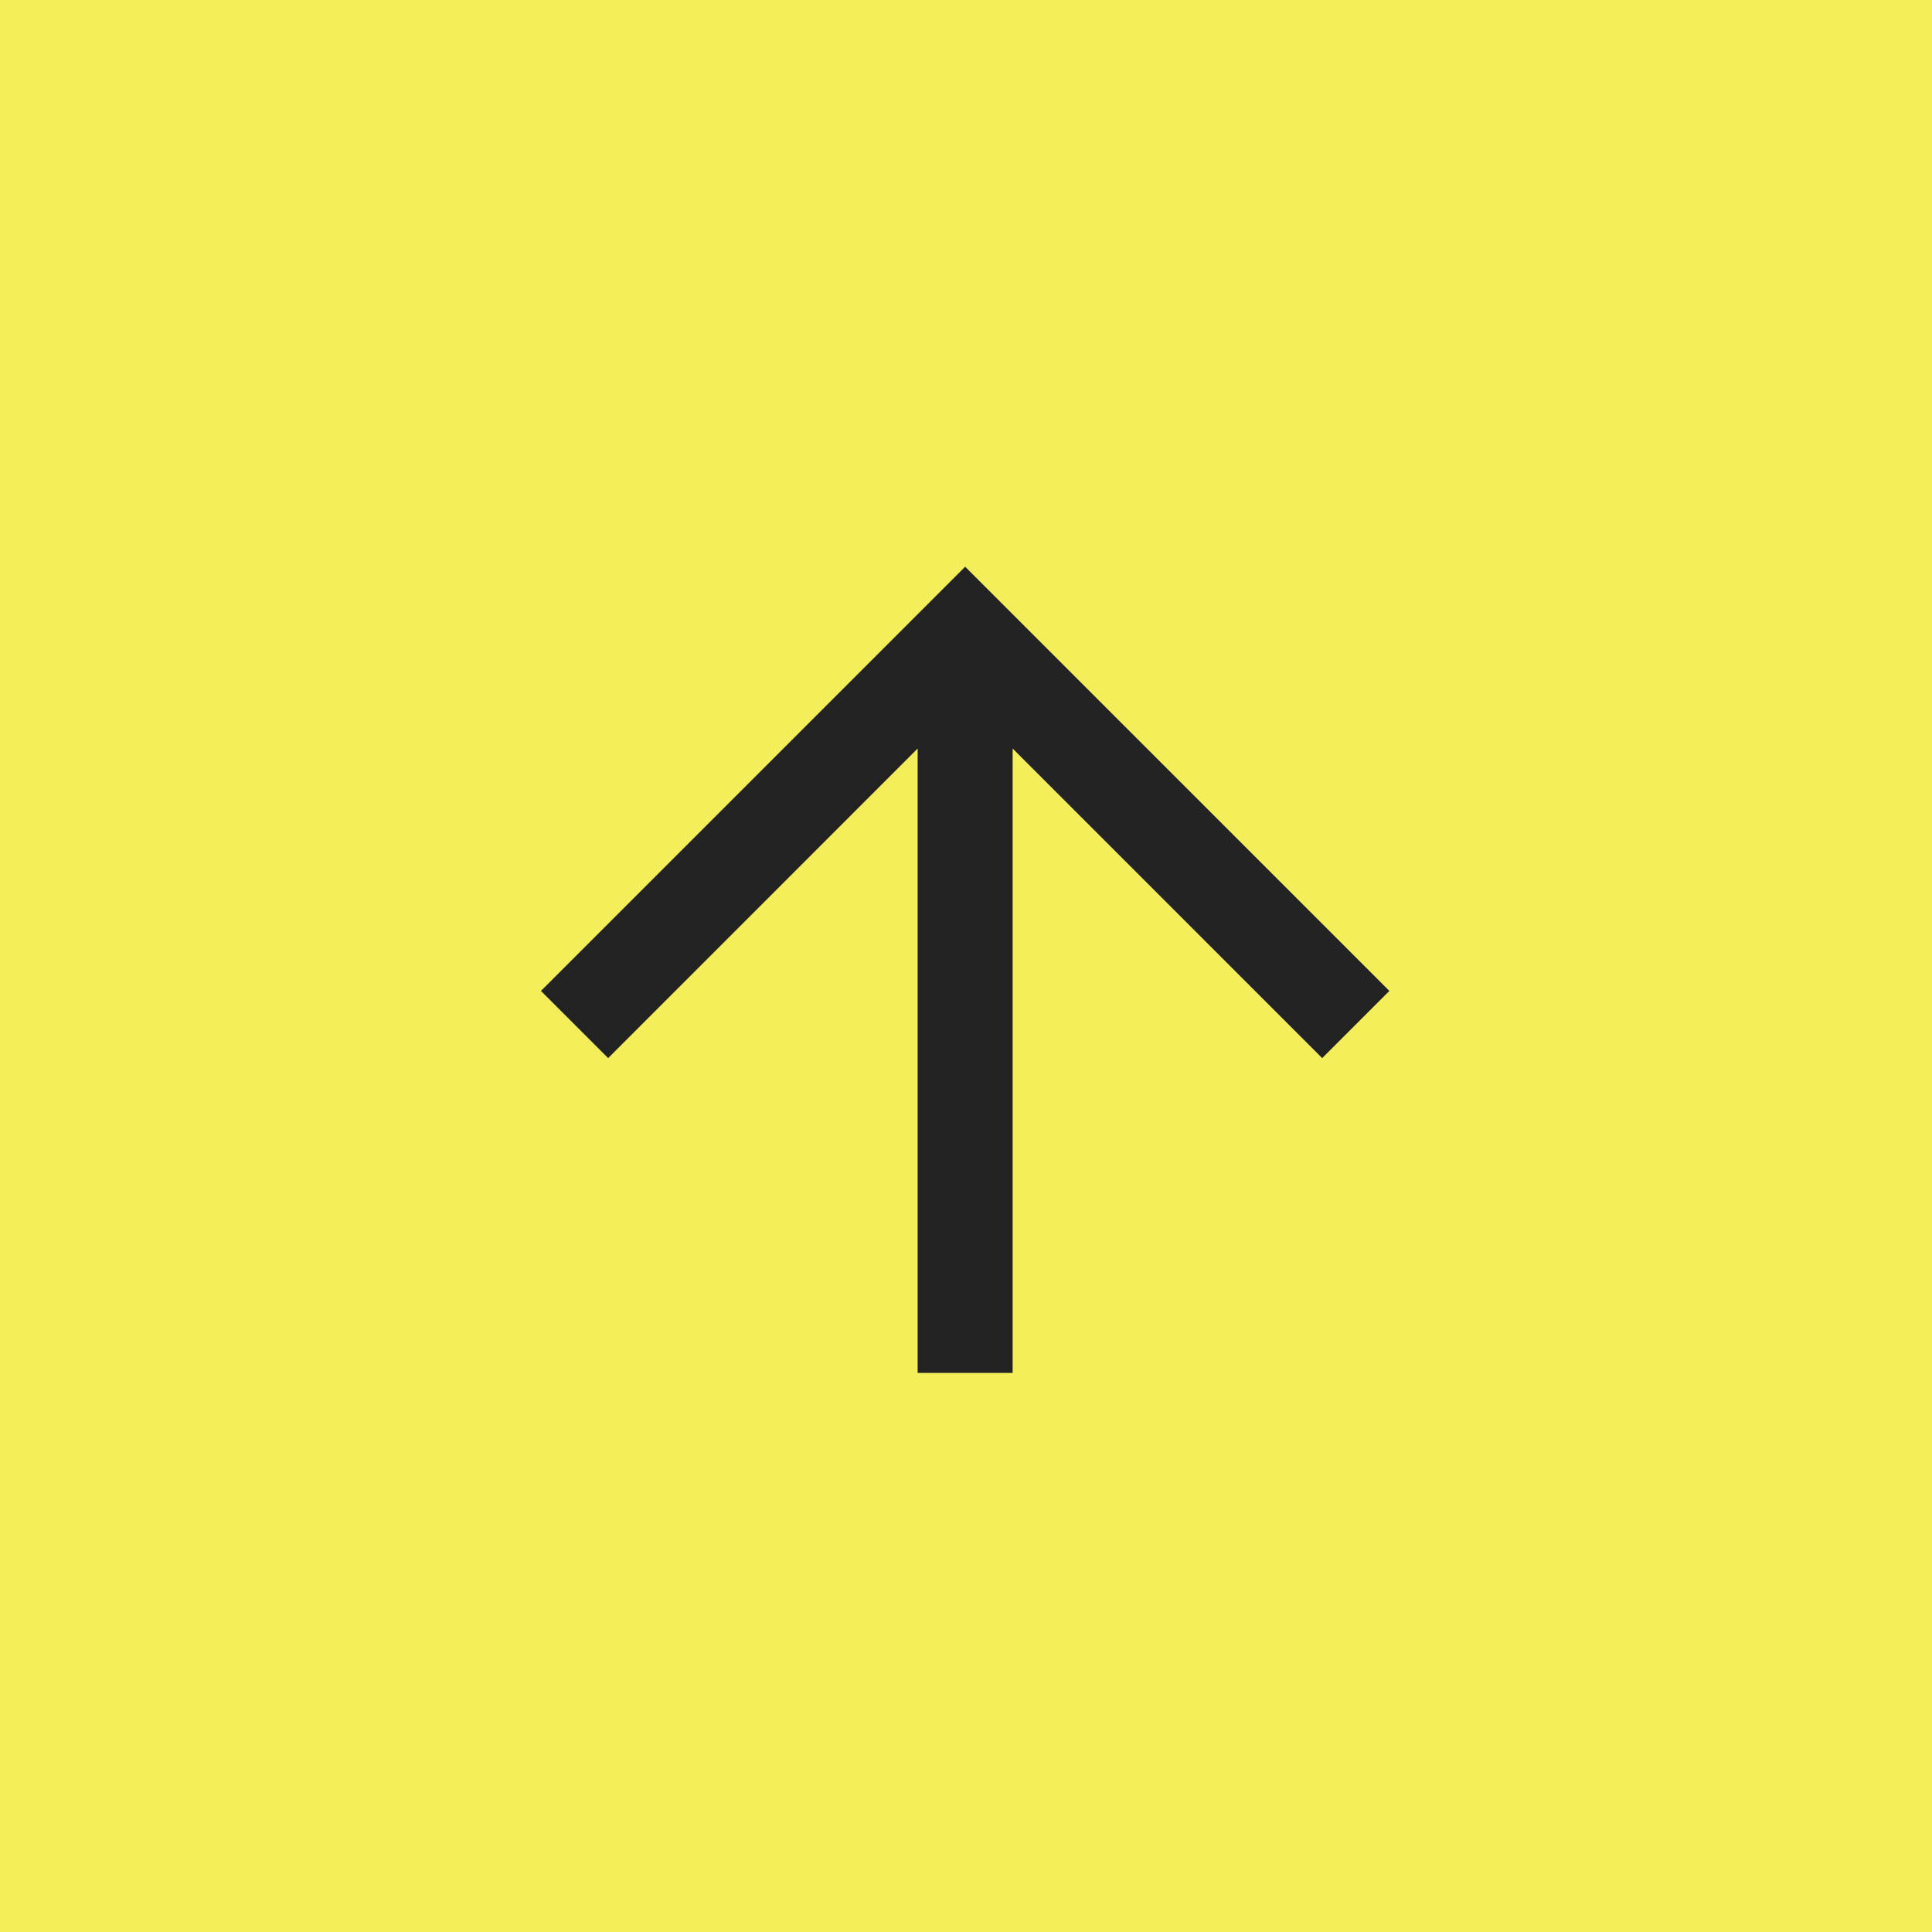<svg xmlns="http://www.w3.org/2000/svg" width="75" height="75" viewBox="0 0 75 75"><g transform="translate(-1845 -15374)"><rect width="75" height="75" transform="translate(1845 15374)" fill="#f5ee5b"/><g transform="translate(1866 15383.258)"><path d="M16.467,12.742,0,29.21l2.608,2.608L14.623,19.8V44.037h3.688V19.8L30.327,31.817l2.608-2.608Z" fill="#222"/></g></g></svg>